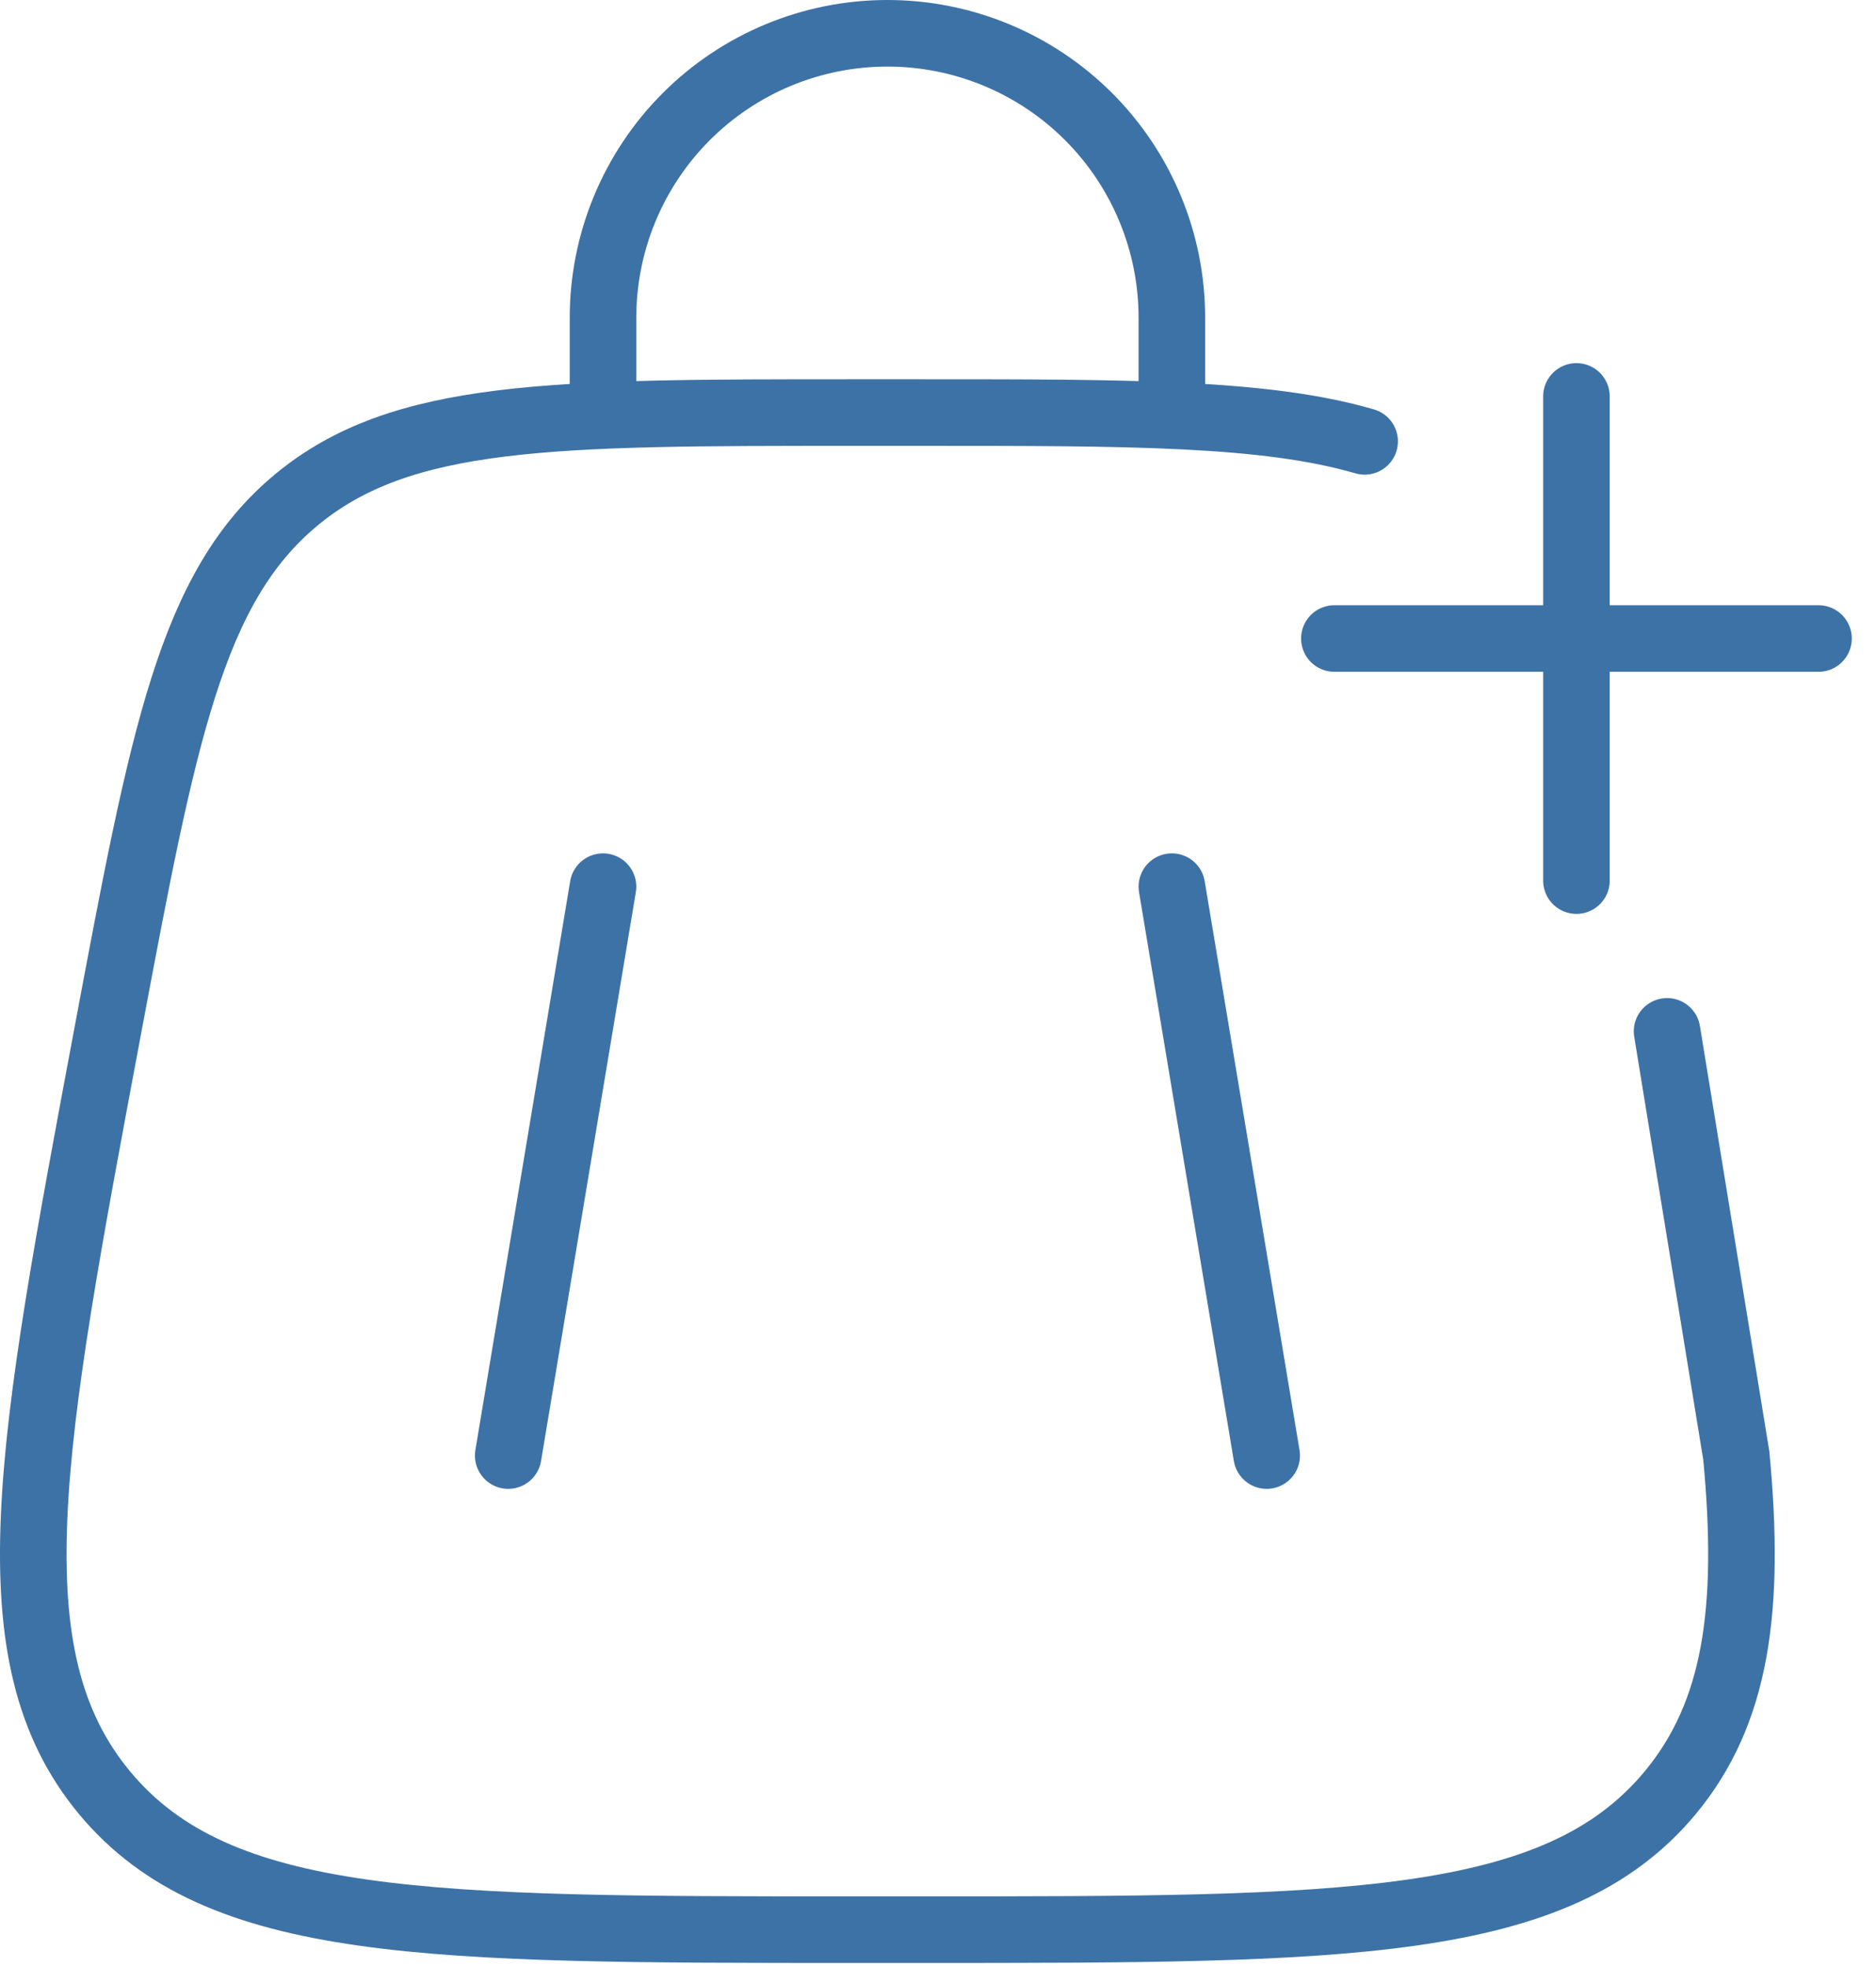 <svg width="62" height="65" viewBox="0 0 62 65" fill="none" xmlns="http://www.w3.org/2000/svg">
<path d="M38.729 29.3L41.863 48.1M19.929 29.3L16.796 48.1M19.929 13.633V10.5C19.929 8.007 20.92 5.616 22.682 3.853C24.445 2.09 26.836 1.1 29.329 1.1C31.822 1.1 34.213 2.09 35.976 3.853C37.739 5.616 38.729 8.007 38.729 10.5V13.633" stroke="#3D72A6" stroke-width="2.2" stroke-linecap="round"/>
<path d="M55.095 34.082L57.383 48.1C57.865 53.192 57.383 56.607 55.202 59.239C51.445 63.767 44.448 63.767 30.458 63.767H28.195C14.205 63.767 7.212 63.77 3.452 59.239C-0.308 54.708 0.979 47.834 3.558 34.082C5.394 24.302 6.309 19.411 9.79 16.522C13.271 13.633 18.247 13.633 28.199 13.633H30.455C37.329 13.633 41.829 13.633 45.1 14.585" stroke="#3D72A6" stroke-width="2.2" stroke-linecap="round"/>
<path d="M52.1 13.1L52.1 29.1M60.1 21.1C60.1 21.1 50.739 21.1 44.1 21.1" stroke="#3D72A6" stroke-width="2.2" stroke-linecap="round" stroke-linejoin="round"/>
</svg>
